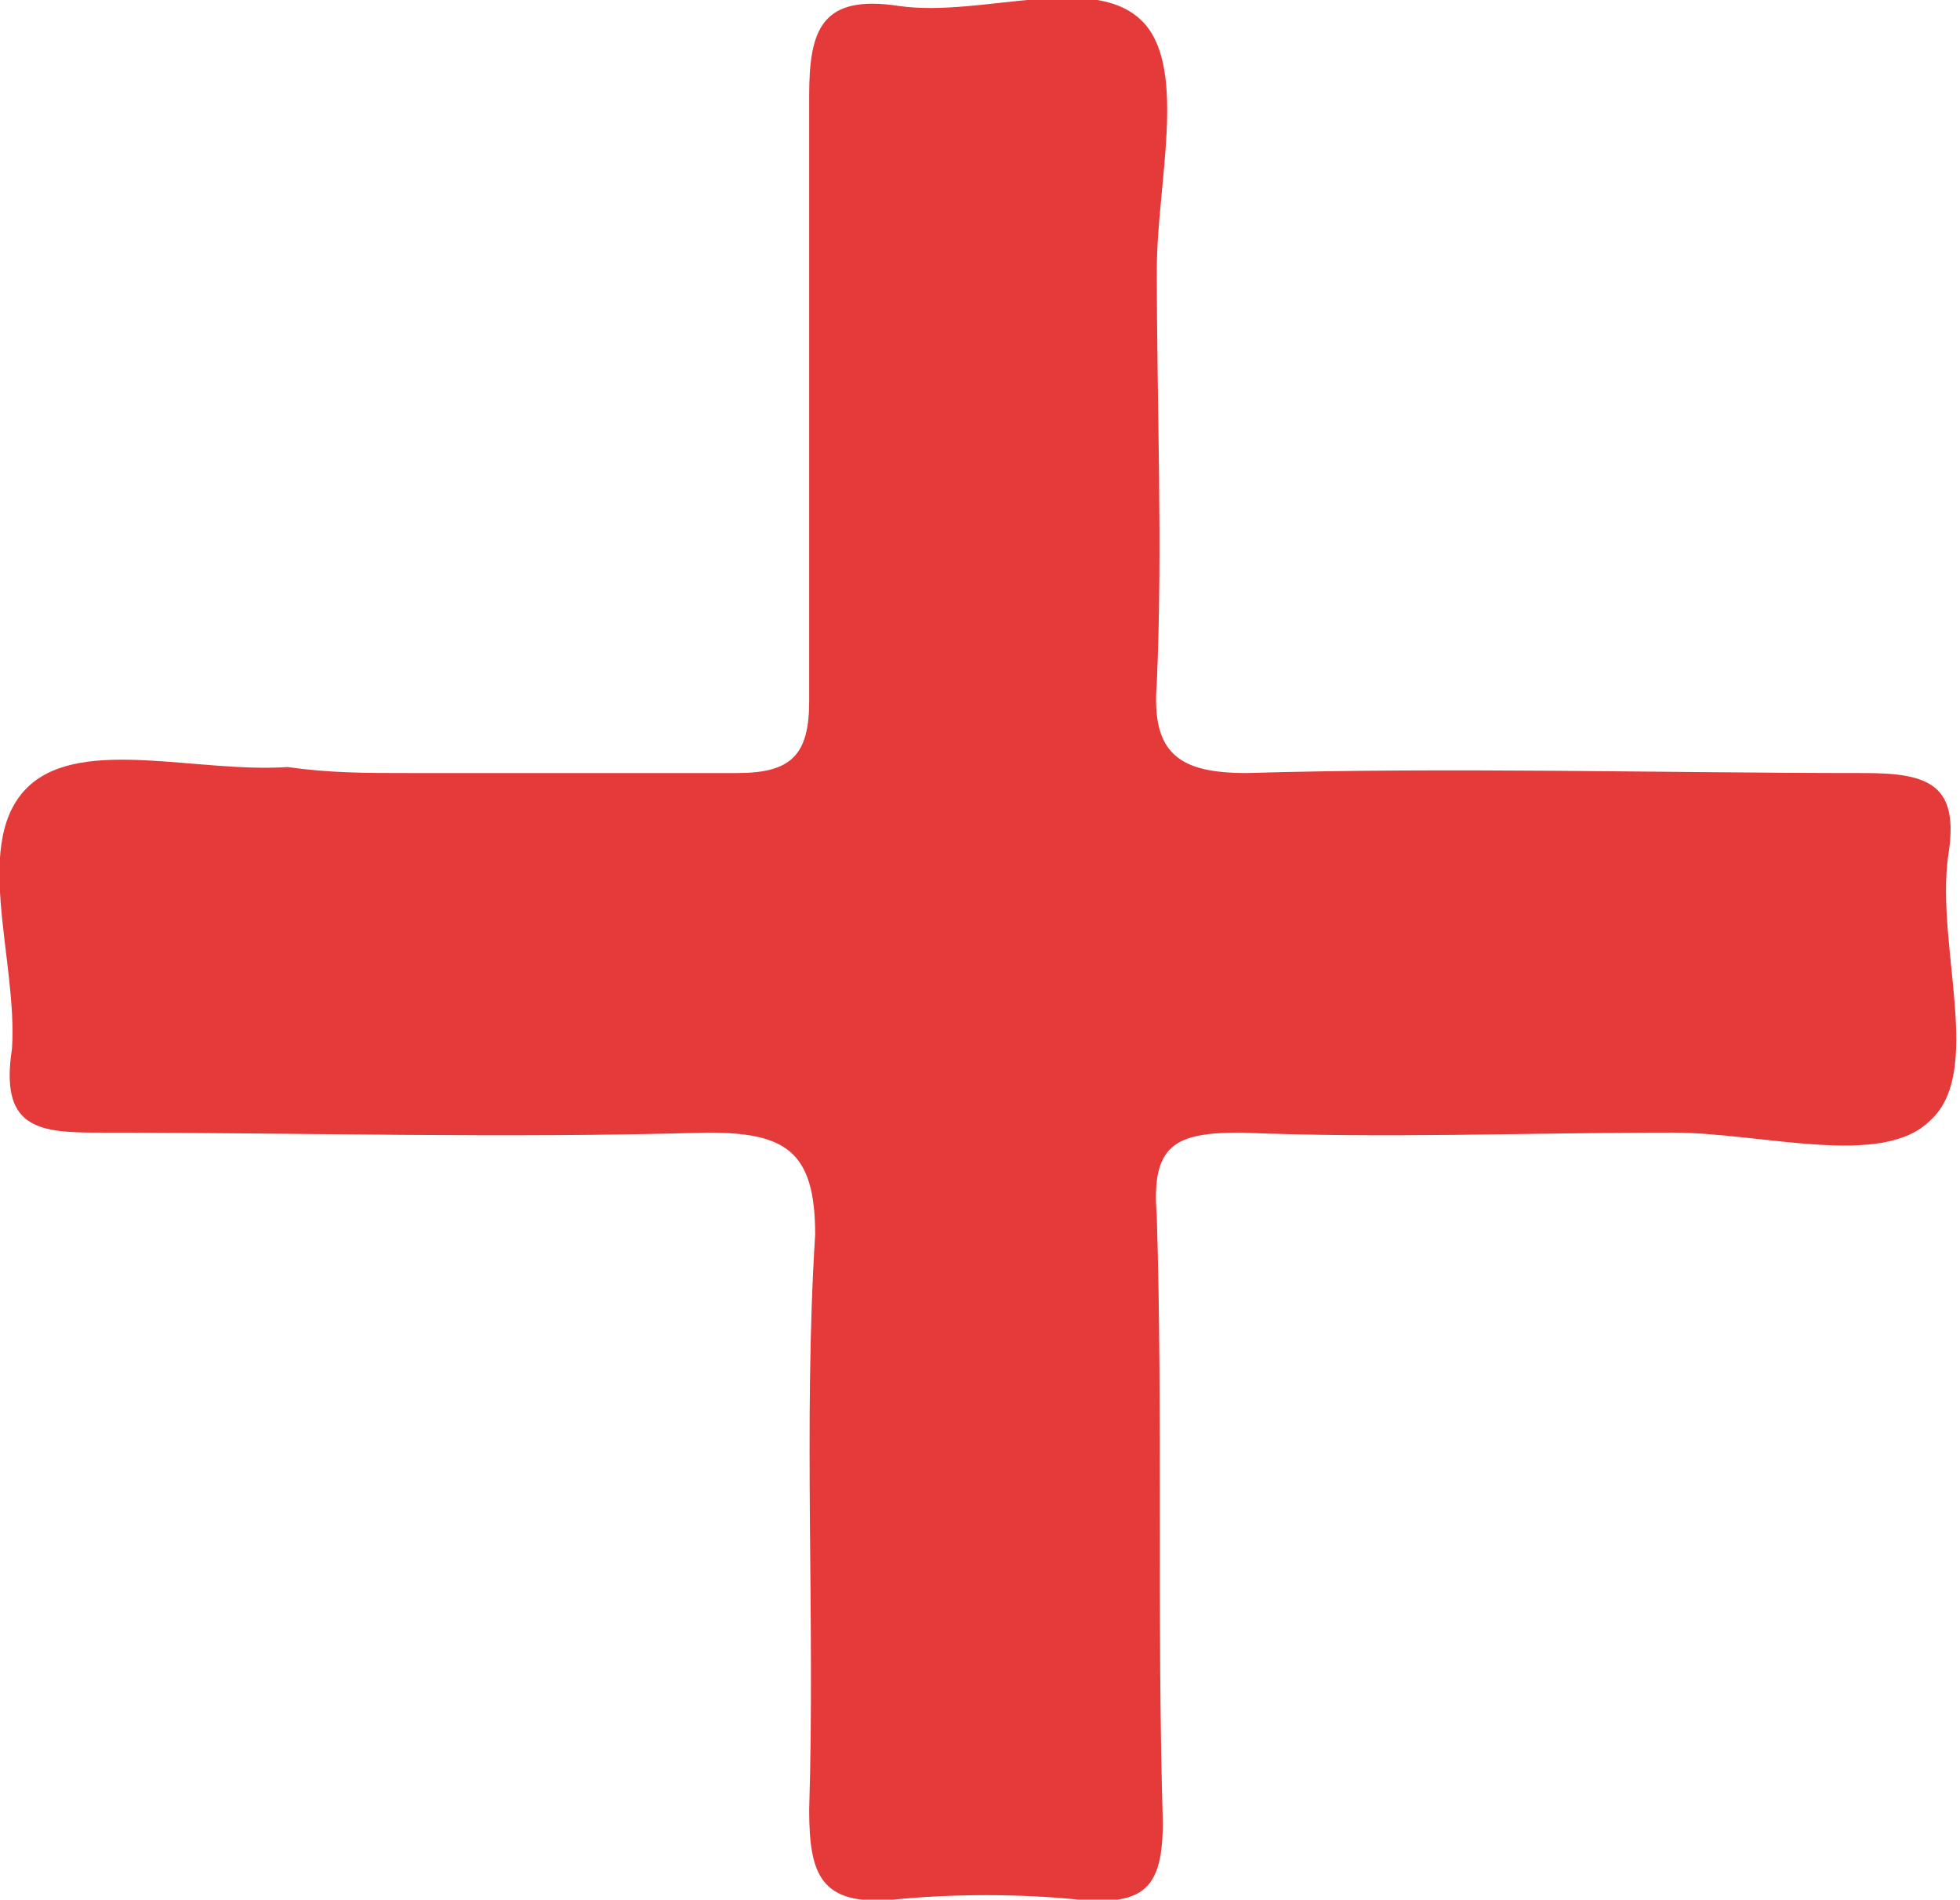 <?xml version="1.0" encoding="utf-8"?>
<!-- Generator: Adobe Illustrator 24.0.2, SVG Export Plug-In . SVG Version: 6.00 Build 0)  -->
<svg version="1.1" id="Capa_1" xmlns="http://www.w3.org/2000/svg" xmlns:xlink="http://www.w3.org/1999/xlink" x="0px" y="0px"
	 viewBox="0 0 32.7 31.7" style="enable-background:new 0 0 32.7 31.7;" xml:space="preserve">
<style type="text/css">
	.st0{fill:#E43A3A;}
</style>
<path class="st0" d="M6.8,12.9c1.8,0,3.7,0,5.5,0c0.9,0,1.2-0.3,1.2-1.2c0-3.4,0-6.7,0-10.1c0-1.1,0.2-1.7,1.5-1.5
	c1.4,0.2,3.3-0.6,4.1,0.3c0.7,0.8,0.2,2.7,0.2,4.1c0,2.3,0.1,4.6,0,6.9c-0.1,1.2,0.4,1.5,1.5,1.5c3.4-0.1,6.9,0,10.3,0
	c1.1,0,1.6,0.2,1.4,1.4c-0.2,1.5,0.6,3.6-0.3,4.4c-0.8,0.8-2.8,0.2-4.3,0.2c-2.4,0-4.8,0.1-7.2,0c-1.1,0-1.5,0.2-1.4,1.4
	c0.1,3.3,0,6.7,0.1,10.1c0,1.1-0.3,1.4-1.4,1.3c-1-0.1-2.1-0.1-3.1,0c-1.2,0.1-1.4-0.4-1.4-1.5c0.1-3.2-0.1-6.4,0.1-9.6
	c0-1.4-0.5-1.7-1.8-1.7C8.4,19,5,18.9,1.6,18.9c-1,0-1.6-0.1-1.4-1.4C0.3,16-0.5,14,0.5,13.1c0.9-0.8,2.8-0.2,4.3-0.3
	C5.5,12.9,6.1,12.9,6.8,12.9z"/>
</svg>
